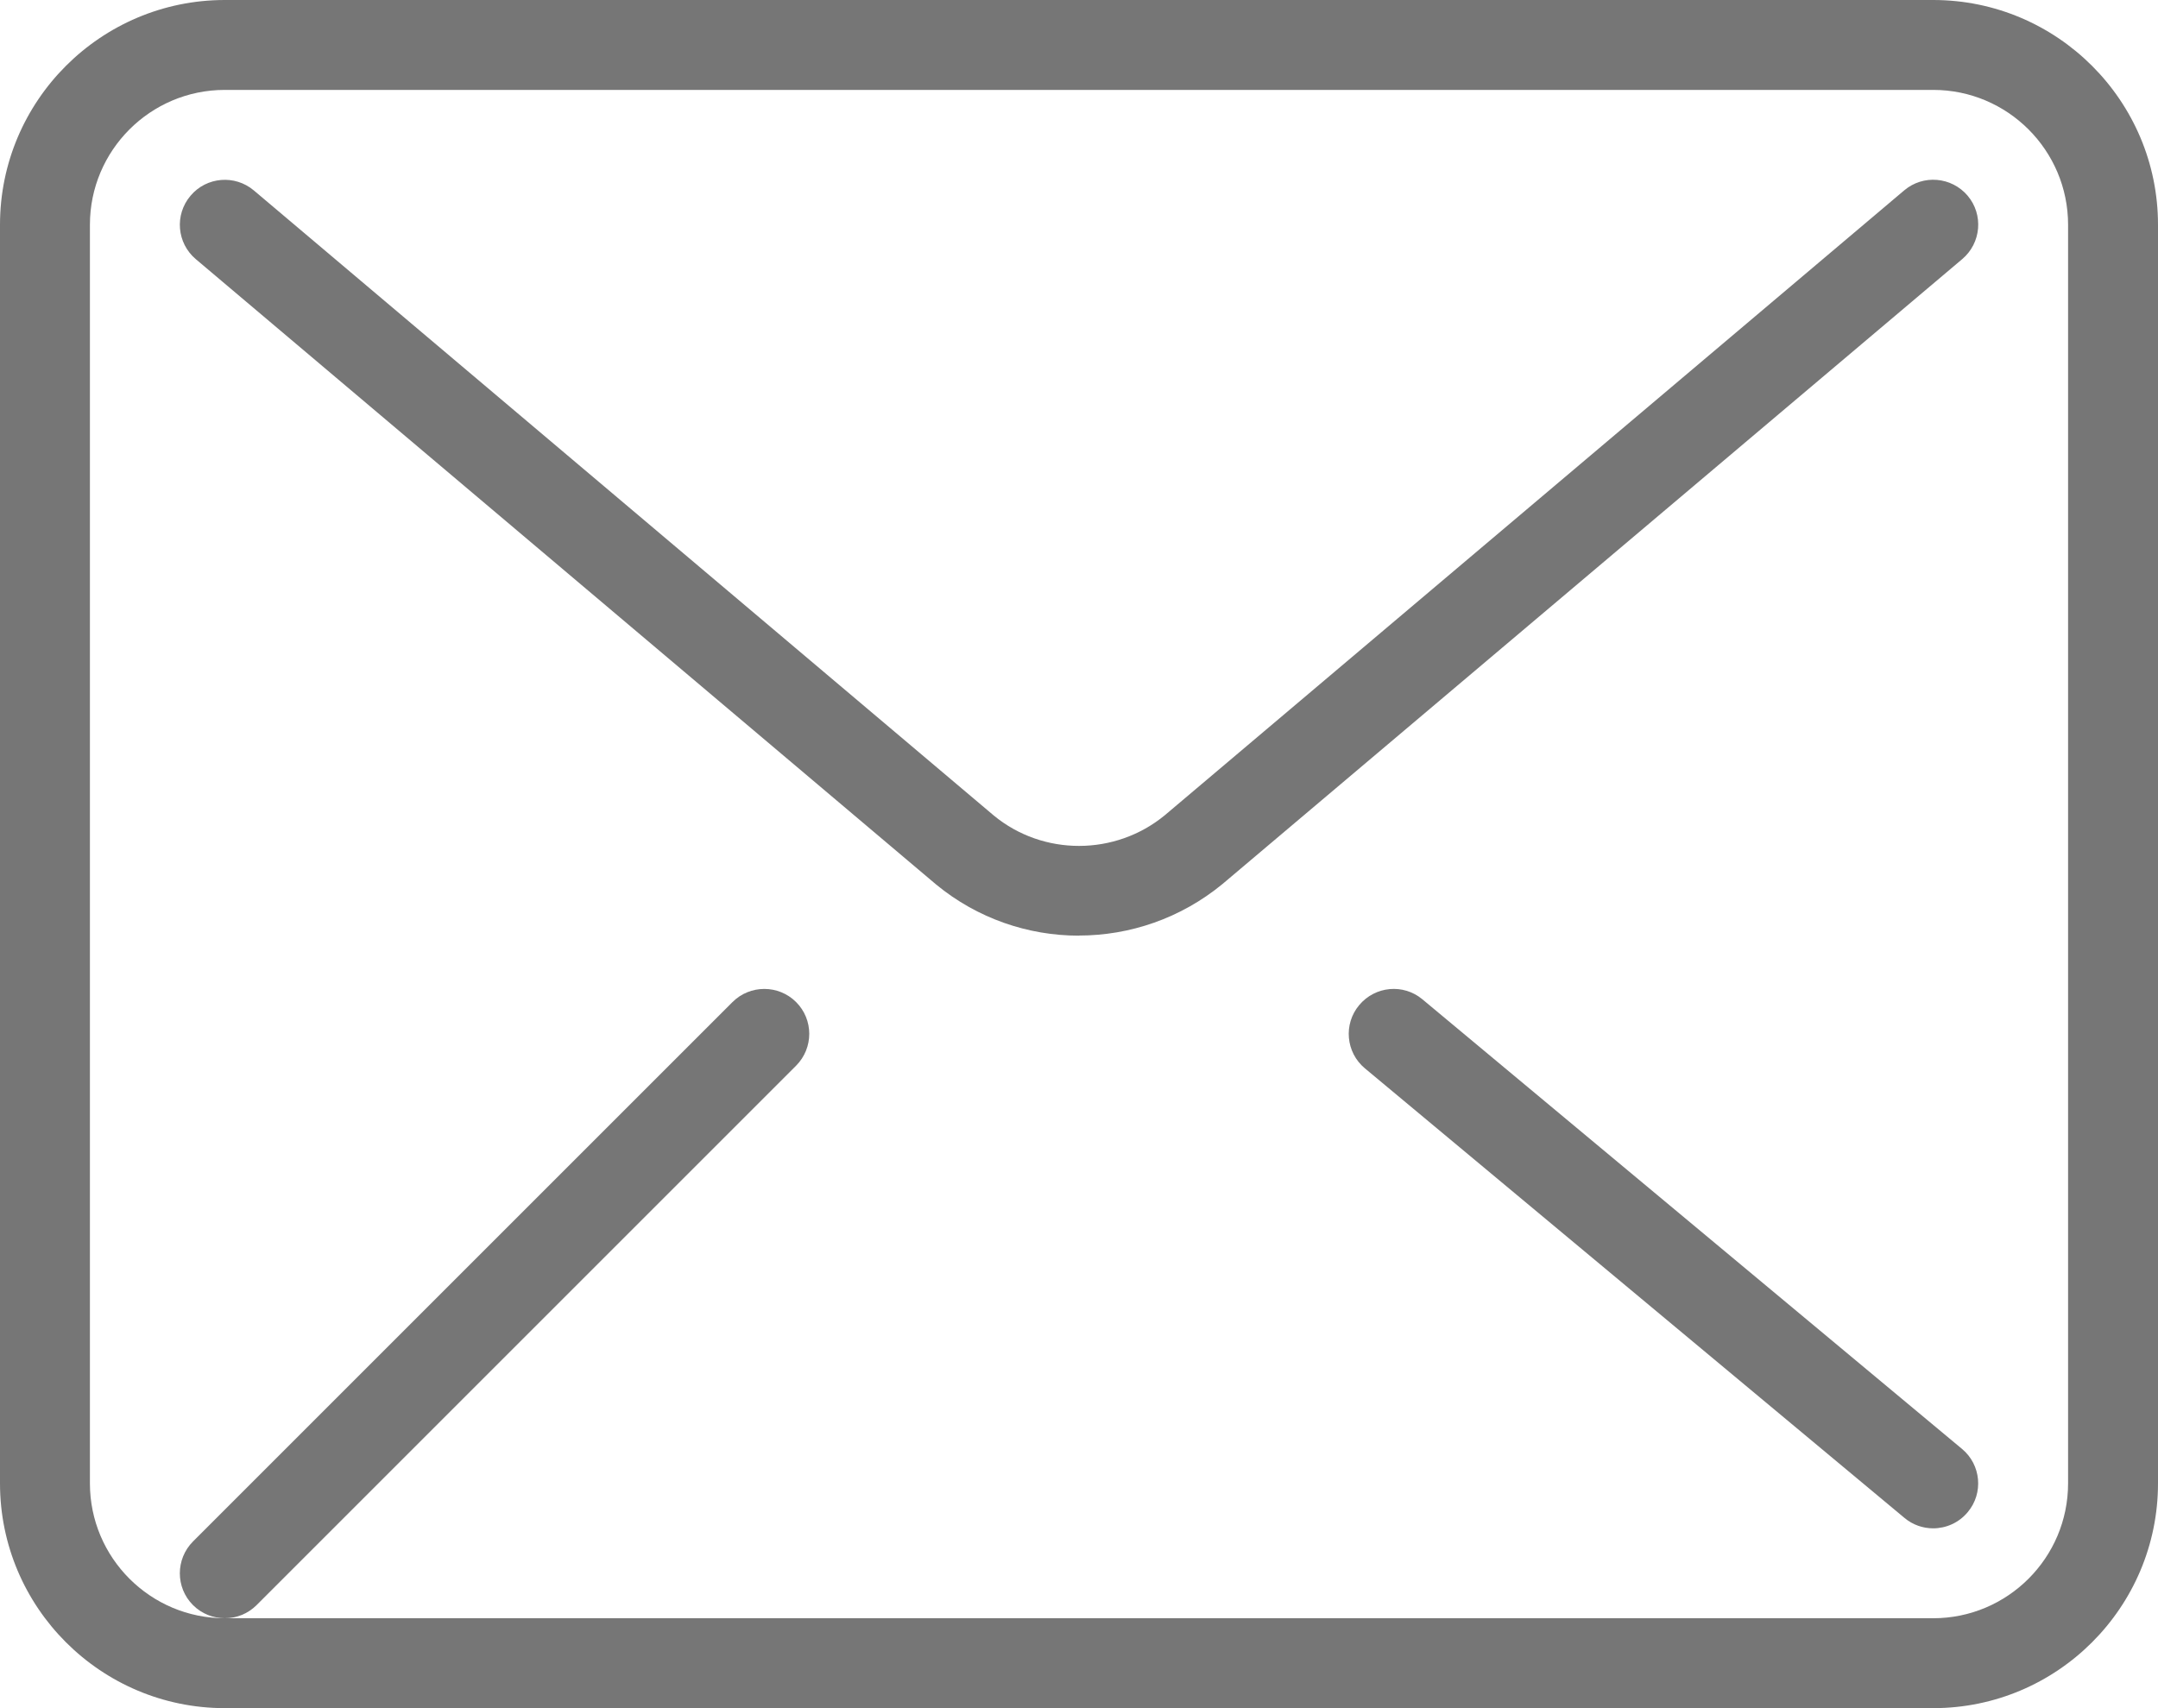 <?xml version="1.0" encoding="UTF-8"?>
<svg id="Tryb_izolacji" data-name="Tryb izolacji" xmlns="http://www.w3.org/2000/svg" viewBox="0 0 192 152">
  <defs>
    <style>
      .cls-1 {
        fill: #767676;
      }
    </style>
  </defs>
  <path class="cls-1" d="M172,152H20c-11.03,0-20-8.97-20-20V20C0,8.97,8.97,0,20,0H172c11.03,0,20,8.97,20,20v112c0,11.03-8.97,20-20,20ZM20,8c-6.62,0-12,5.38-12,12v112c0,6.62,5.38,12,12,12H172c6.62,0,12-5.38,12-12V20c0-6.62-5.38-12-12-12H20Z"/>
  <path class="cls-1" d="M95.99,83.26c-4.51,0-9.02-1.52-12.7-4.55L17.42,23.06c-1.69-1.43-1.9-3.95-.47-5.64,1.42-1.69,3.95-1.9,5.64-.47l65.83,55.62c4.38,3.61,10.8,3.61,15.22-.03L169.42,16.94c1.69-1.43,4.21-1.21,5.64,.47,1.43,1.69,1.21,4.21-.47,5.64l-65.83,55.62c-3.71,3.05-8.24,4.58-12.77,4.58Z"/>
  <path class="cls-1" d="M172,136c-.9,0-1.81-.3-2.56-.93l-48-40c-1.7-1.41-1.93-3.94-.51-5.63,1.42-1.7,3.94-1.93,5.63-.51l48,40c1.7,1.41,1.93,3.94,.51,5.63-.79,.95-1.93,1.44-3.08,1.44Z"/>
  <path class="cls-1" d="M20,144c-1.02,0-2.05-.39-2.83-1.17-1.56-1.56-1.56-4.09,0-5.66l48-48c1.56-1.56,4.1-1.56,5.66,0,1.56,1.56,1.56,4.09,0,5.66l-48,48c-.78,.78-1.8,1.17-2.83,1.17Z"/>
</svg>